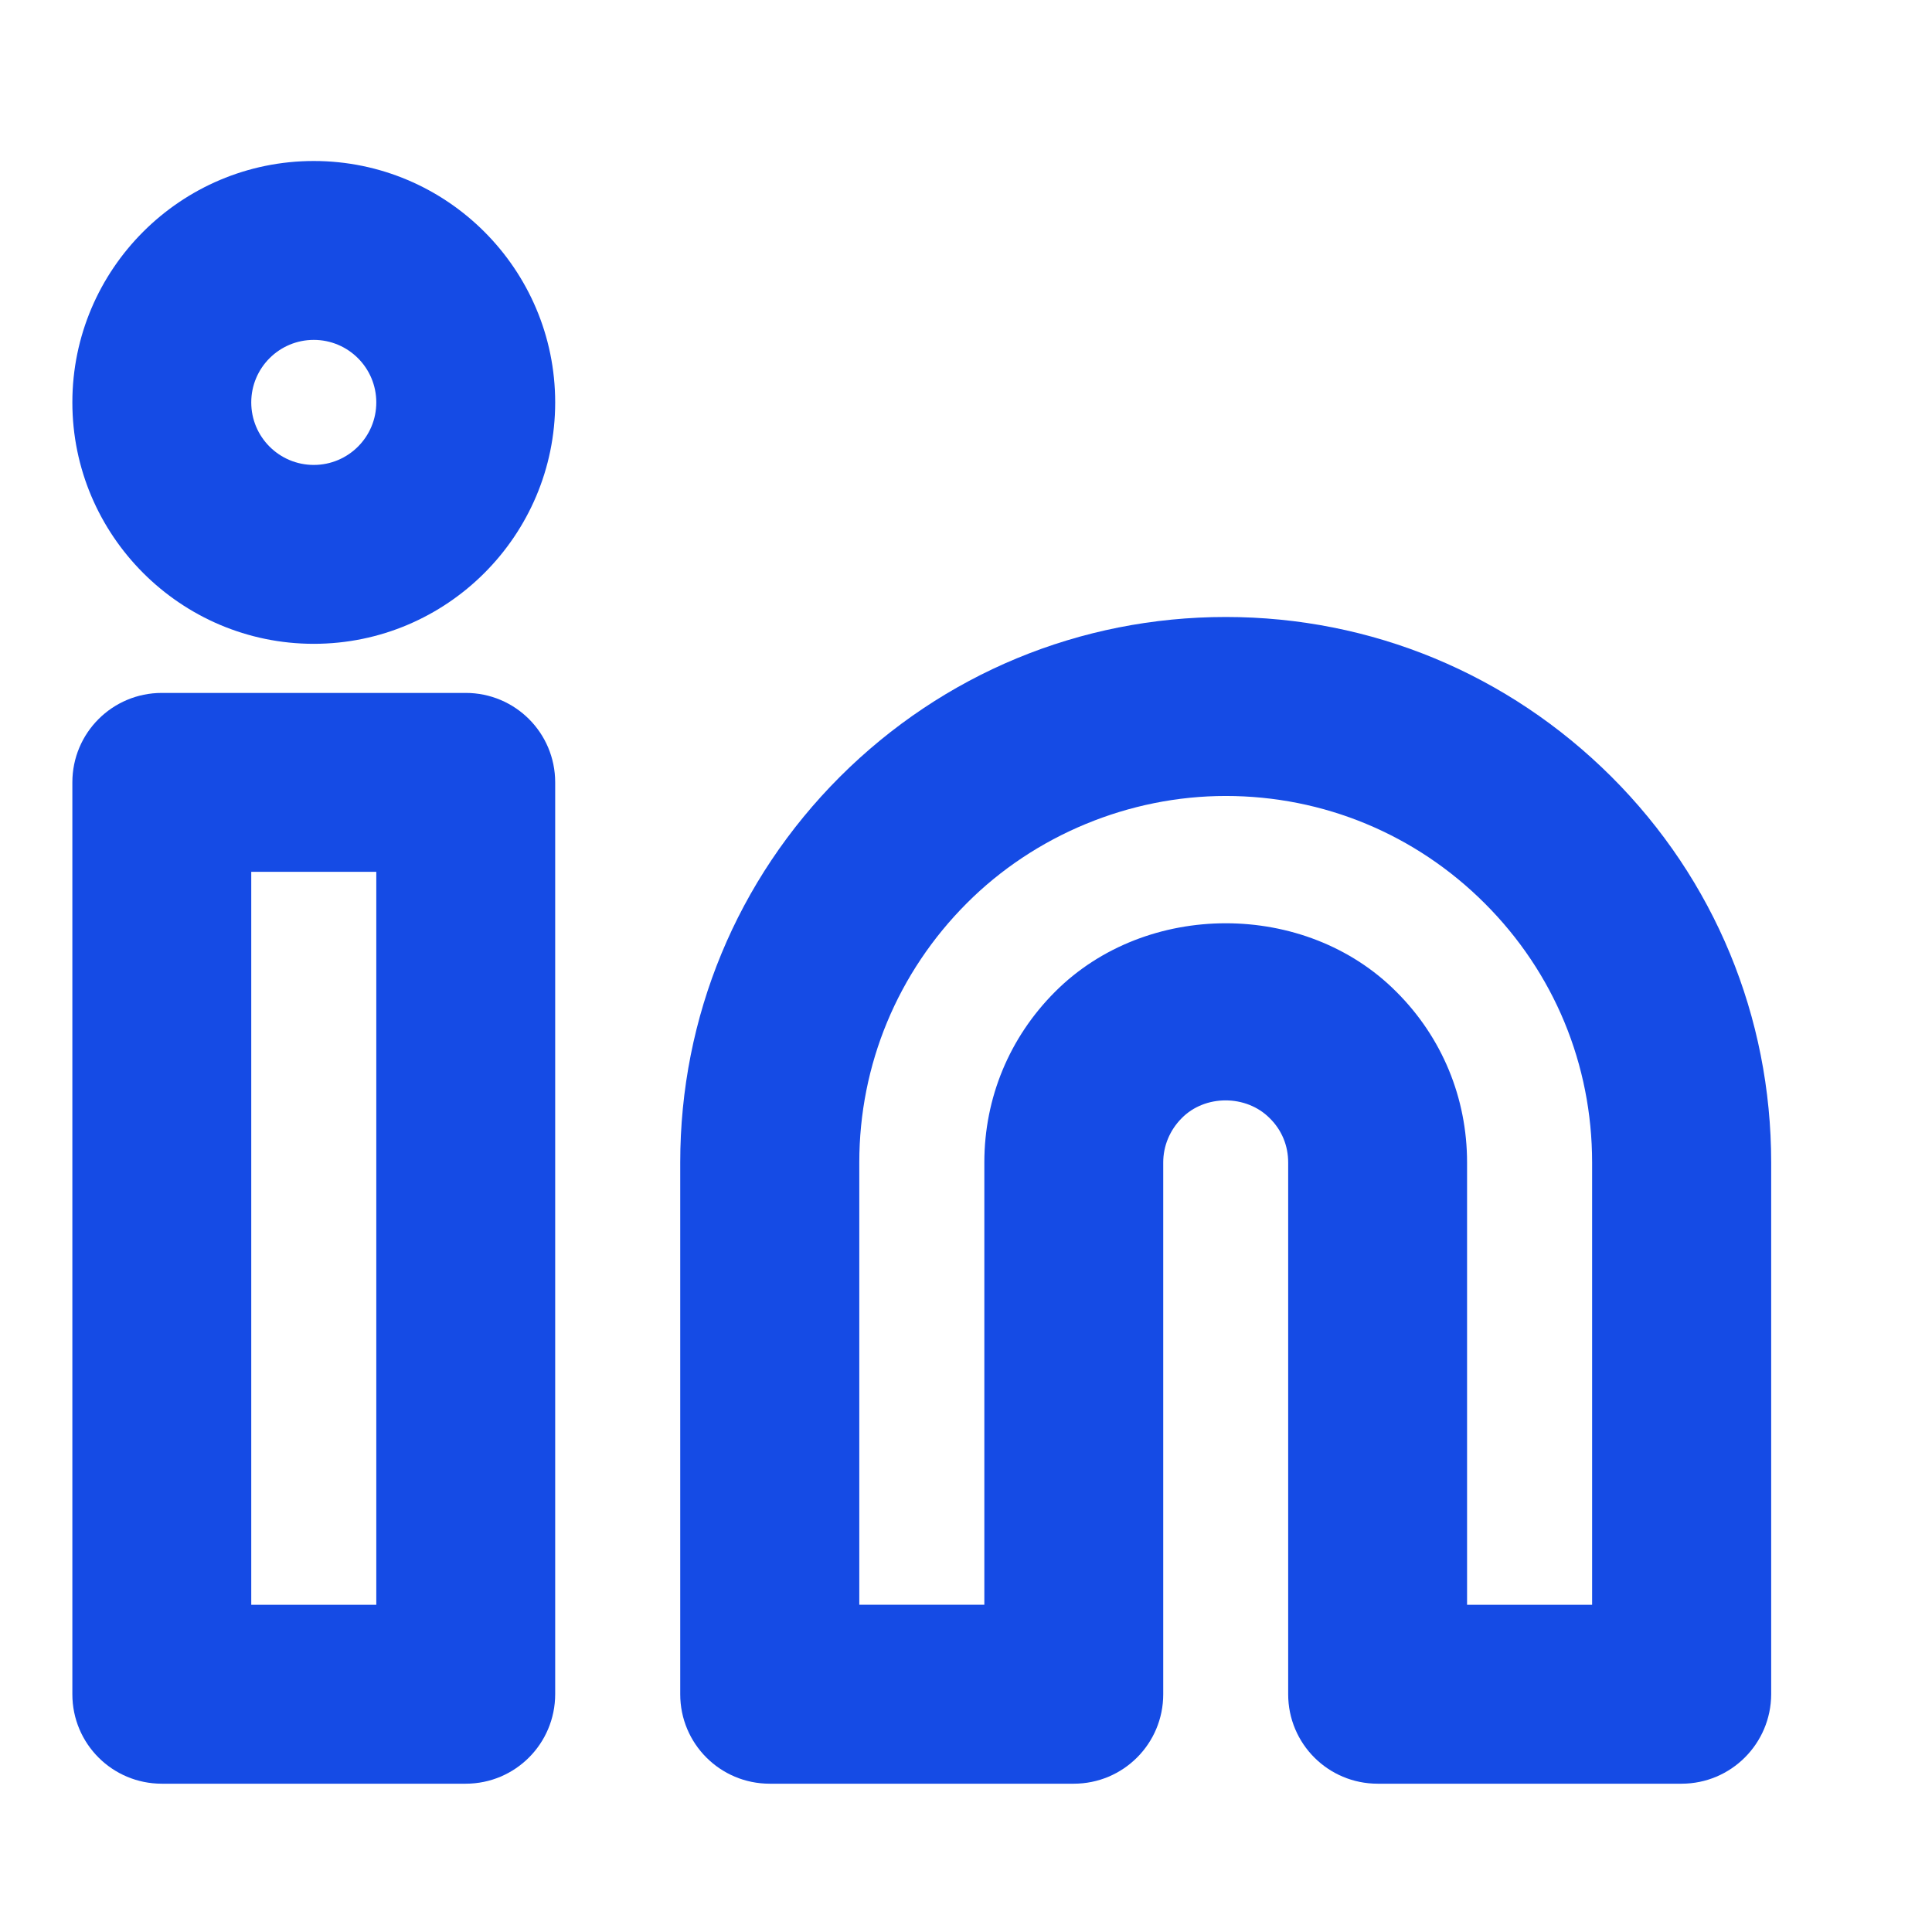 <?xml version="1.0" encoding="utf-8"?>
<!-- Generator: Adobe Illustrator 15.0.0, SVG Export Plug-In . SVG Version: 6.00 Build 0)  -->
<!DOCTYPE svg PUBLIC "-//W3C//DTD SVG 1.1//EN" "http://www.w3.org/Graphics/SVG/1.1/DTD/svg11.dtd">
<svg version="1.1" id="Layer_1" xmlns="http://www.w3.org/2000/svg" xmlns:xlink="http://www.w3.org/1999/xlink" x="0px" y="0px"
	 width="21.6px" height="21.6px" viewBox="0 0 21.6 21.6" enable-background="new 0 0 21.6 21.6" xml:space="preserve">
<path fill="#154BE5" d="M18.8,19.942h-3.398c-0.552,0-1-0.446-1-1v-5.945c0-0.188-0.071-0.362-0.206-0.495
	c-0.263-0.266-0.725-0.266-0.985,0c-0.132,0.133-0.206,0.309-0.206,0.495v5.945c0,0.554-0.448,1-1,1H8.605c-0.552,0-1-0.446-1-1
	v-5.945c0-1.629,0.634-3.161,1.786-4.313c1.151-1.149,2.684-1.786,4.313-1.786c1.628,0,3.158,0.636,4.312,1.786
	c1.153,1.151,1.786,2.684,1.786,4.313v5.945C19.8,19.495,19.352,19.942,18.8,19.942z M16.401,17.942H17.8v-4.945
	c0-1.097-0.426-2.124-1.2-2.897c-0.772-0.772-1.803-1.201-2.896-1.201c-1.079,0-2.136,0.438-2.896,1.2
	c-0.772,0.774-1.201,1.803-1.201,2.897v4.945h1.398v-4.945c0-0.722,0.281-1.398,0.791-1.908c1.019-1.021,2.799-1.021,3.815,0
	c0.512,0.51,0.791,1.188,0.791,1.908v4.946H16.401z"/>
<path fill="#154BE5" d="M5.207,19.942H1.809c-0.552,0-1-0.446-1-1V8.747c0-0.554,0.448-1,1-1h3.398c0.552,0,1,0.446,1,1v10.193
	C6.207,19.495,5.759,19.942,5.207,19.942z M2.809,17.942h1.398V9.747H2.809V17.942z"/>
<path fill="#154BE5" d="M3.508,7.198c-1.488,0-2.699-1.213-2.699-2.699C0.809,3.011,2.02,1.8,3.508,1.8s2.699,1.211,2.699,2.699
	C6.207,5.987,4.996,7.198,3.508,7.198z M3.508,3.8c-0.386,0-0.699,0.313-0.699,0.699c0,0.386,0.313,0.699,0.699,0.699
	s0.699-0.313,0.699-0.699C4.207,4.113,3.894,3.8,3.508,3.8z"/>
</svg>
